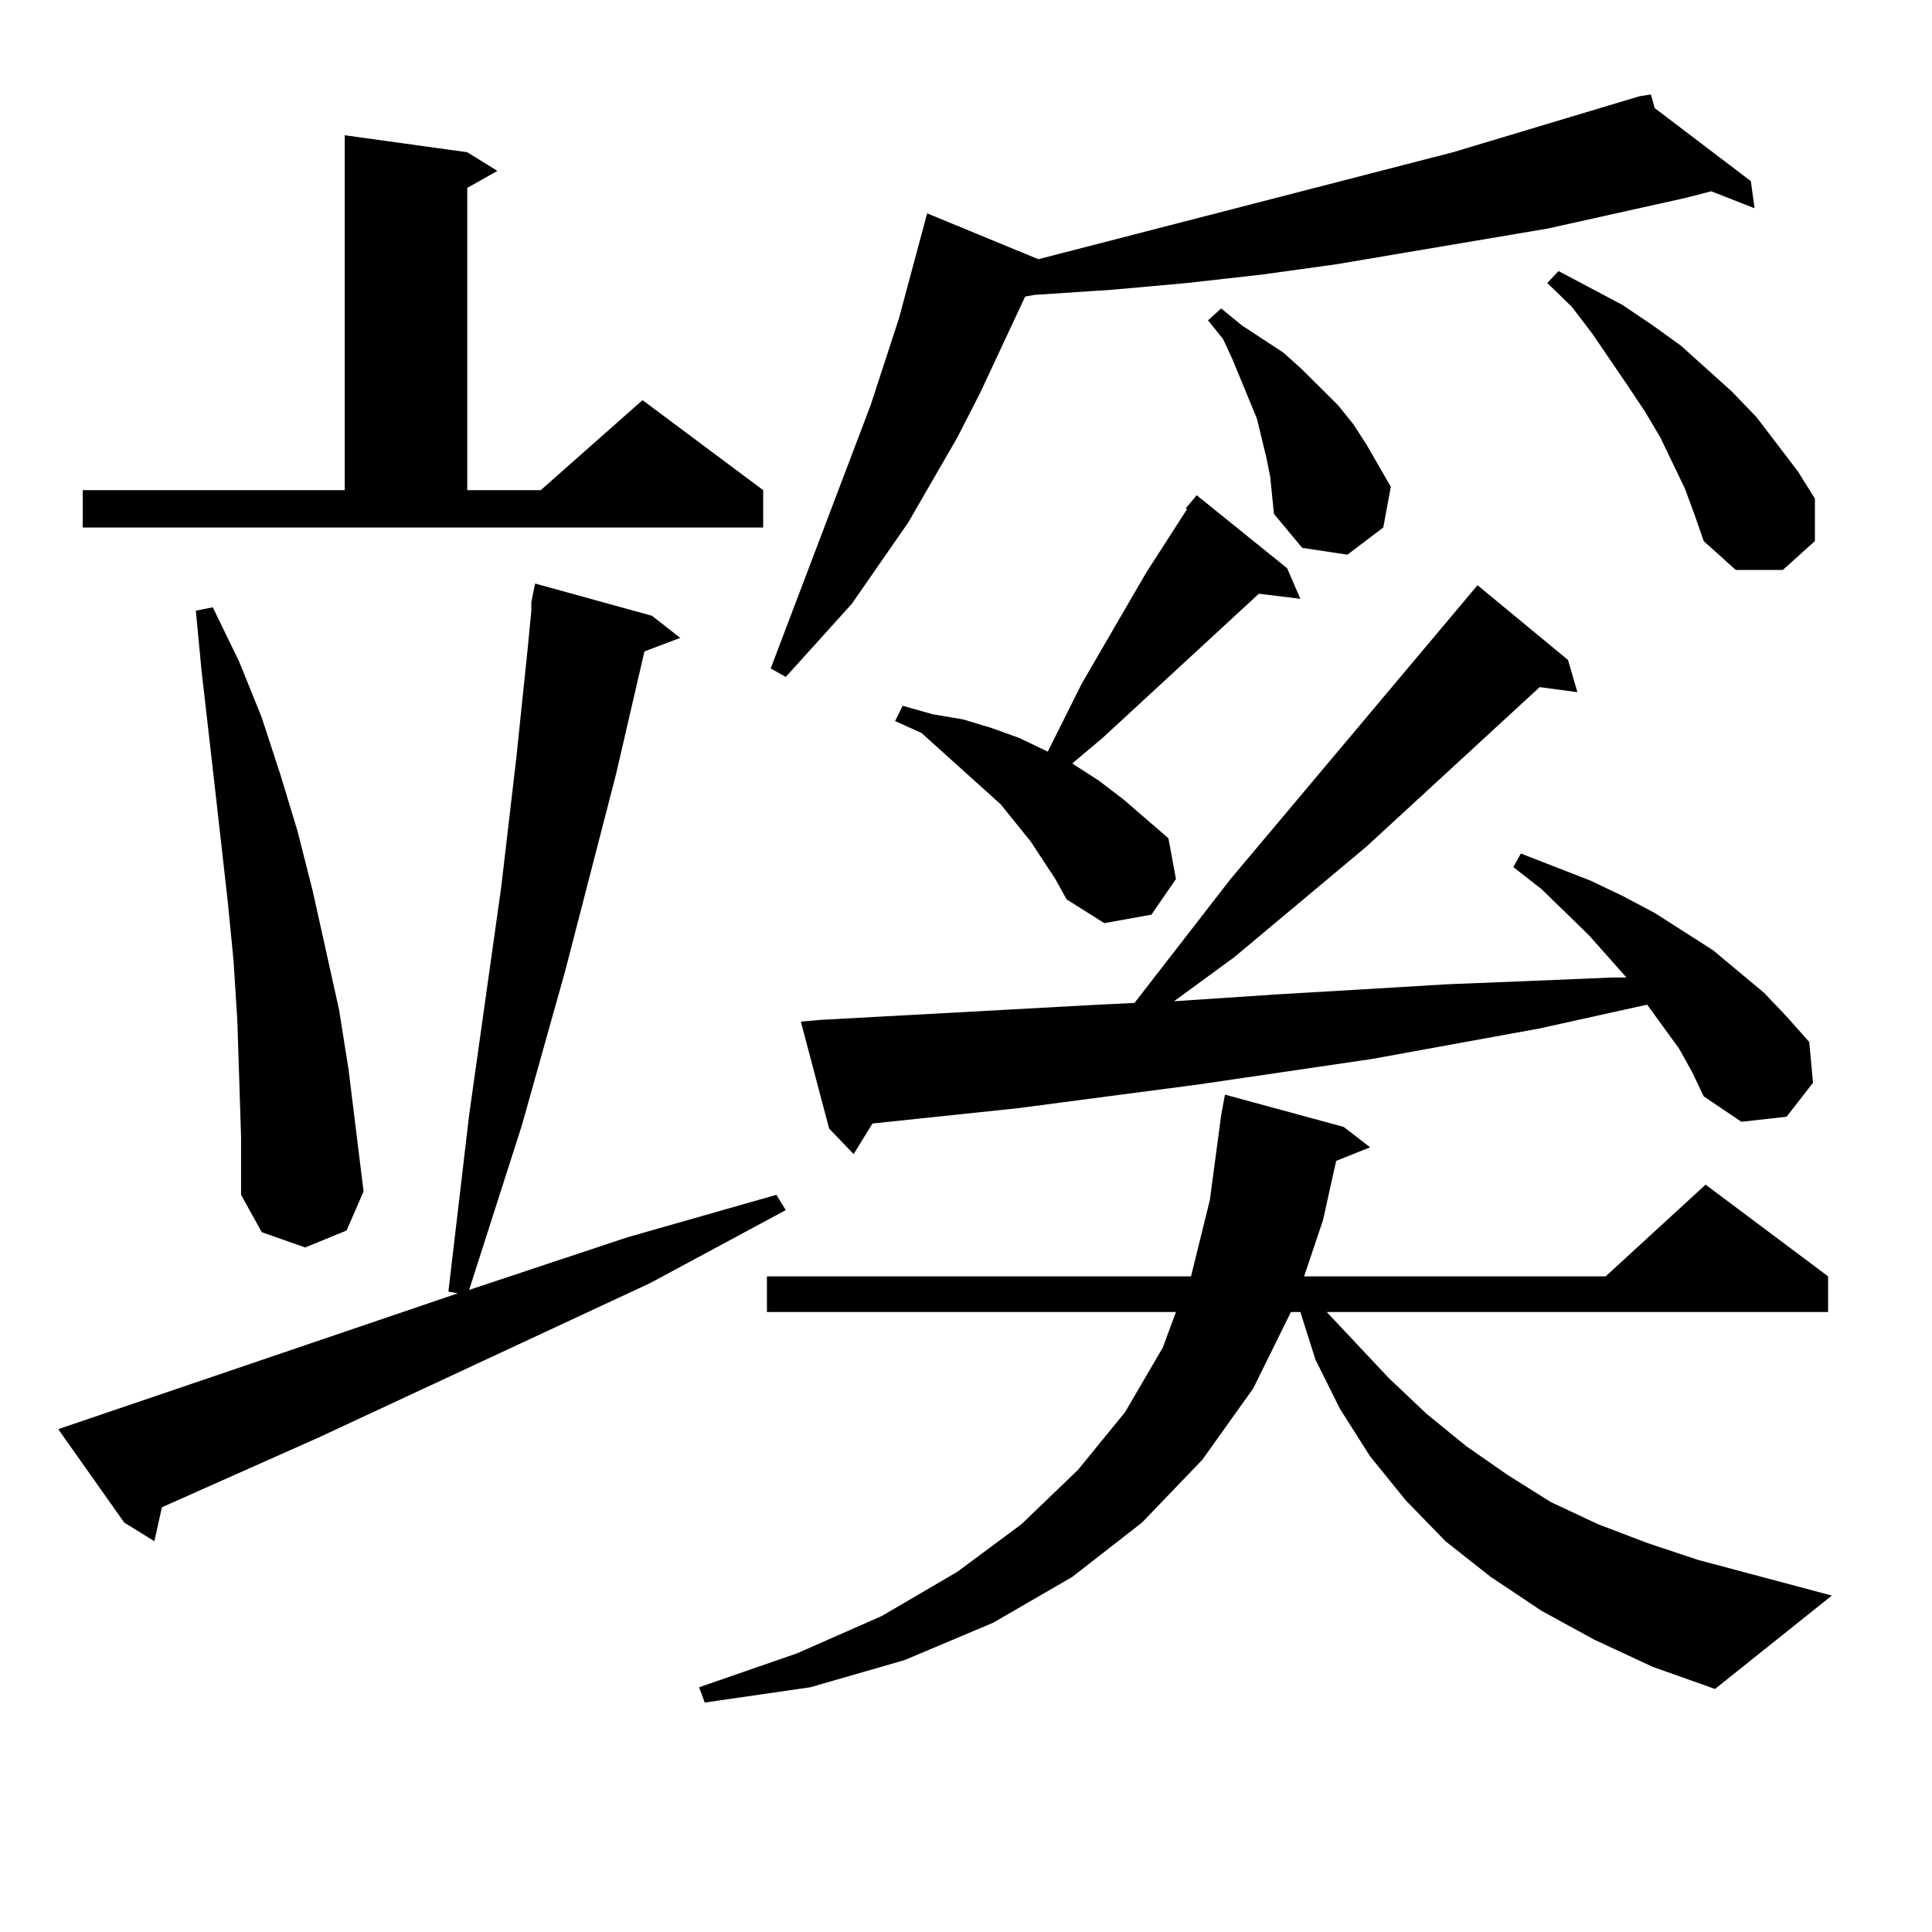 <?xml version="1.0" encoding="utf-8"?>
<!-- Generator: Adobe Illustrator 16.0.0, SVG Export Plug-In . SVG Version: 6.00 Build 0)  -->
<!DOCTYPE svg PUBLIC "-//W3C//DTD SVG 1.1//EN" "http://www.w3.org/Graphics/SVG/1.1/DTD/svg11.dtd">
<svg version="1.1" id="图层_1" xmlns="http://www.w3.org/2000/svg" xmlns:xlink="http://www.w3.org/1999/xlink" x="0px" y="0px"
	 width="1000px" height="1000px" viewBox="0 0 1000 1000" enable-background="new 0 0 1000 1000" xml:space="preserve">
<path d="M30.146,739.73l206.824-70.313l-4.878-0.879l10.731-91.406l16.585-117.773l7.805-66.797l5.854-56.25l1.951-20.215v-1.758
	v-2.637l1.951-9.668l60.486,16.699l14.634,11.426l-18.536,7.031l-14.634,63.281l-26.341,101.953l-22.438,79.98l-27.316,85.254
	l81.949-27.246l77.071-21.973l4.878,7.91l-70.242,37.793l-171.703,79.98L83.803,780.16L79.9,797.738l-15.609-9.668L30.146,739.73z
	 M42.828,253.695h135.606V70.004l63.413,8.789l15.609,9.668l-15.609,8.789v156.445h38.048l52.682-46.582l62.438,46.582v19.336
	H42.828V253.695z M123.802,557.797l-0.976-29.883l-1.951-30.762l-2.927-29.883l-6.829-60.645l-6.829-59.766l-2.927-30.762
	l8.78-1.758l13.658,28.125l11.707,29.004l9.756,29.883l8.78,29.004l7.805,30.762l13.658,61.523l4.878,30.762l3.902,31.641
	l3.902,31.641l-8.78,20.215l-21.463,8.789l-22.438-7.91l-10.731-19.336v-29.883L123.802,557.797z M825.248,848.715l-27.316-14.941
	l-26.341-17.578l-23.414-18.457l-20.487-21.094l-18.536-22.852l-15.609-24.609l-12.683-25.488l-7.805-24.609h-4.878l-19.512,39.551
	l-26.341,36.914l-31.219,32.52l-36.097,28.125l-40.975,23.73l-45.853,19.336l-48.779,14.063l-54.633,7.91l-2.927-7.91l50.73-17.578
	l43.901-19.336l39.023-22.852l33.17-24.609l29.268-28.125l24.39-29.883l19.512-33.398l6.829-18.457H396.966v-18.457h219.507
	l9.756-39.551l5.854-43.945l1.951-10.547l61.462,16.699l13.658,10.547l-17.561,7.031l-6.829,30.762l-9.756,29.004h156.094
	l51.706-47.461l63.413,47.461v18.457H686.715l32.194,34.277l19.512,18.457l20.487,16.699l21.463,14.941l22.438,14.063l24.39,11.426
	l25.365,9.668l26.341,8.789l69.267,18.457l-60.486,48.34l-32.194-11.426L825.248,848.715z M856.467,55.941l49.755,37.793
	l1.951,14.063l-22.438-8.789l-13.658,3.516l-71.218,15.82l-109.266,18.457l-38.048,5.273l-39.023,4.395l-39.023,3.516l-39.999,2.637
	l-4.878,0.879l-23.414,50.098L495.5,226.449l-25.365,43.945l-29.268,42.188l-34.146,37.793l-7.805-4.395l51.706-136.23
	l14.634-44.824l14.634-54.492l57.56,23.73l214.629-55.371l96.583-29.004l5.854-0.879L856.467,55.941z M869.149,542.855
	l-16.585-22.852l-55.608,12.305l-86.827,15.82l-89.754,13.184l-93.656,12.305l-75.12,7.91l-9.756,15.82l-12.683-13.184
	l-14.634-55.371l9.756-0.879l96.583-5.273l47.804-2.637l18.536-0.879l49.755-64.16l127.802-152.051l46.828,38.672l4.878,16.699
	l-19.512-2.637l-89.754,82.617l-68.291,57.129l-31.219,22.852l52.682-3.516l44.877-2.637l43.901-2.637l43.901-1.758l41.95-1.758
	h6.829l-19.512-21.973l-24.39-23.73l-14.634-11.426l3.902-7.031l36.097,14.063l16.585,7.91l16.585,8.789l30.243,19.336
	l26.341,21.973l11.707,12.305l11.707,13.184l1.951,21.094l-13.658,17.578l-23.414,2.637l-19.512-13.184l-5.854-12.305
	L869.149,542.855z M613.546,263.363l5.854-7.031l46.828,37.793l6.829,15.82l-21.463-2.637l-80.974,74.707l-14.634,12.305
	l-0.976,0.879l13.658,8.789l12.683,9.668l23.414,20.215l3.902,21.094l-12.683,18.457l-24.39,4.395l-19.512-12.305l-5.854-10.547
	l-12.683-19.336l-7.805-9.668l-7.805-9.668l-9.756-8.789l-31.219-28.125l-13.658-6.152l3.902-7.91l15.609,4.395l15.609,2.637
	l14.634,4.395l14.634,5.273l14.634,7.031l17.561-35.156l33.17-57.129l21.463-33.398H613.546z M657.447,246.664l-1.951-9.668
	l-4.878-20.215l-12.683-30.762l-4.878-10.547l-7.805-9.668l6.829-6.152l10.731,8.789l10.731,7.031l10.731,7.031l9.756,8.789
	l18.536,18.457l7.805,9.668l6.829,10.547l12.683,21.973l-3.902,21.094l-18.536,14.063l-23.414-3.516L659.398,266L657.447,246.664z
	 M872.076,252.816l-12.683-26.367l-7.805-13.184l-8.78-13.184l-18.536-27.246l-10.731-14.063l-12.683-12.305l5.854-6.152
	l33.17,17.578l15.609,10.547l14.634,10.547l26.341,23.73l12.683,13.184l21.463,28.125l8.78,14.063v21.973l-16.585,14.941h-24.39
	l-16.585-14.941L876.954,266L872.076,252.816z"/>
</svg>
